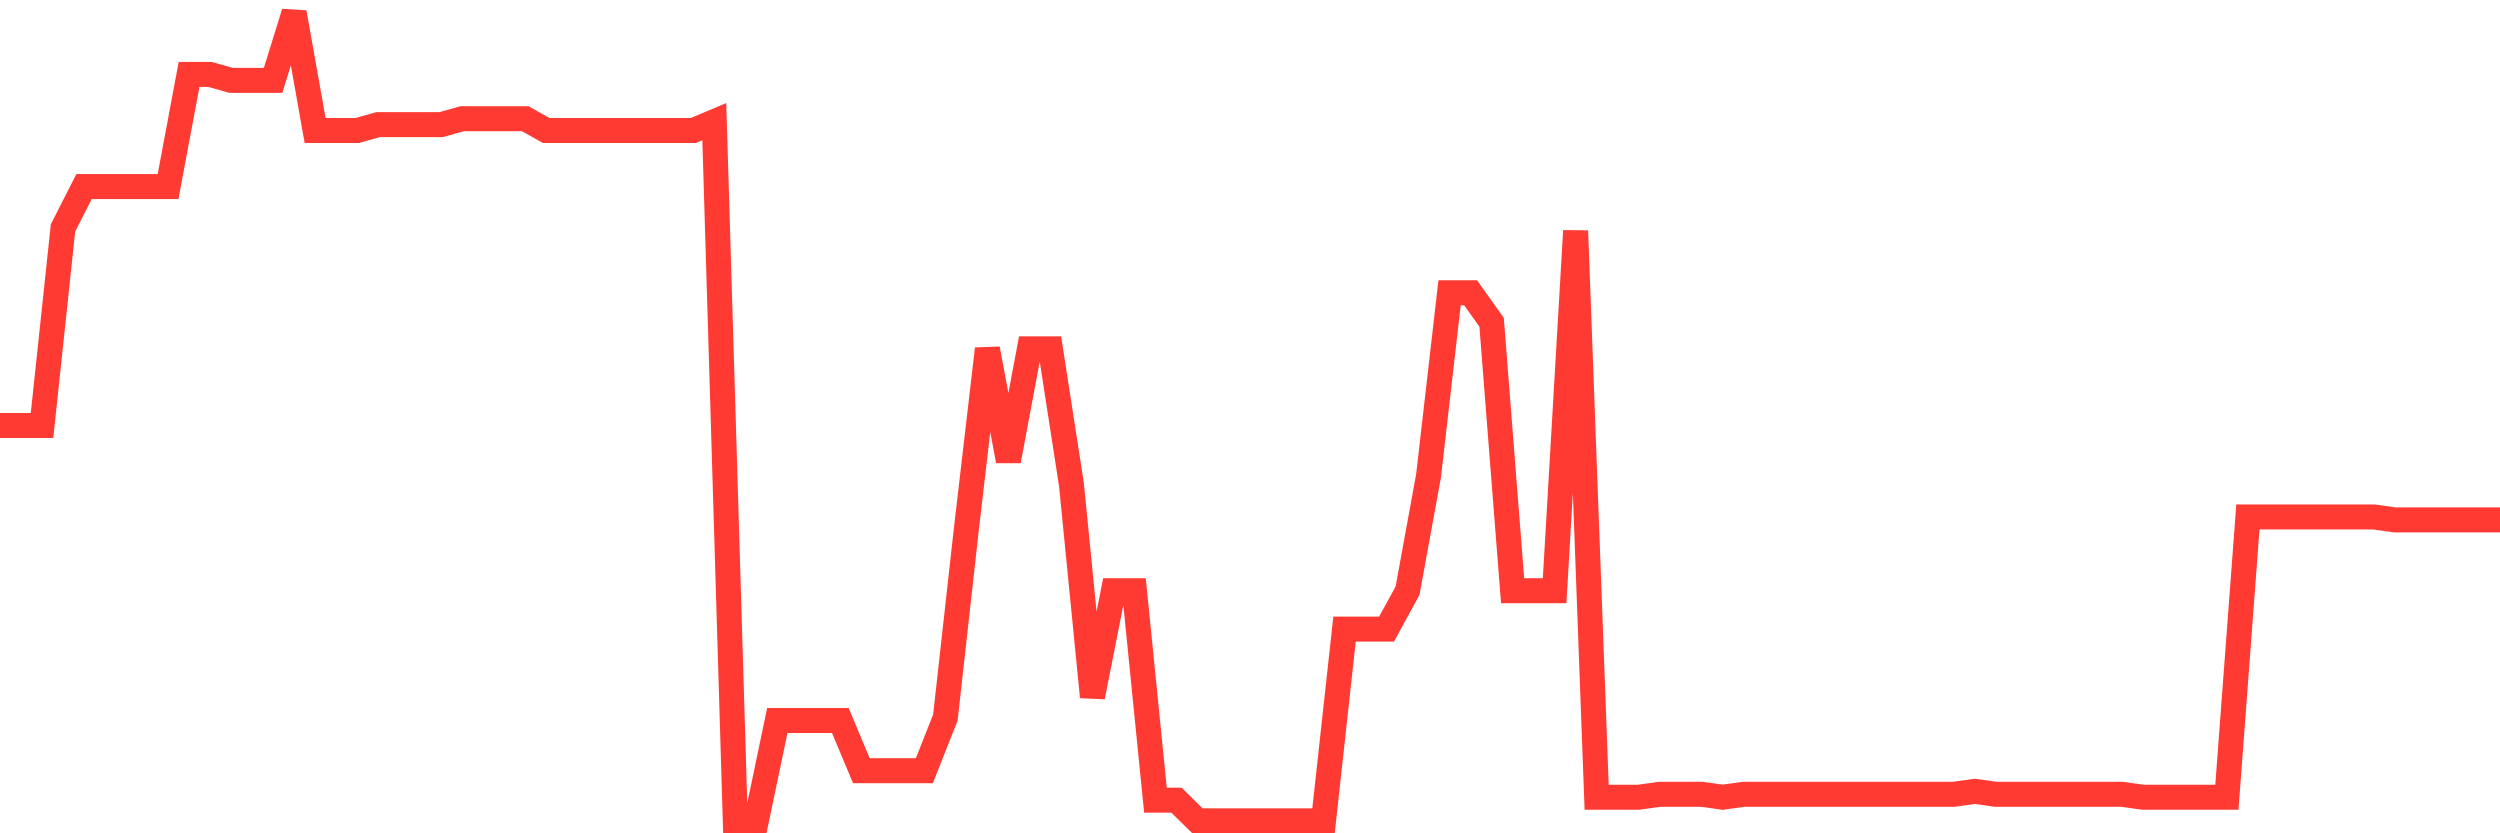 <svg
  xmlns="http://www.w3.org/2000/svg"
  xmlns:xlink="http://www.w3.org/1999/xlink"
  width="120"
  height="40"
  viewBox="0 0 120 40"
  preserveAspectRatio="none"
>
  <polyline
    points="0,20.425 1.008,20.425 2.017,20.425 3.025,10.937 4.034,8.955 5.042,8.955 6.05,8.955 7.059,8.955 8.067,8.955 9.076,3.574 10.084,3.574 11.092,3.857 12.101,3.857 13.109,3.857 14.118,0.6 15.126,6.264 16.134,6.264 17.143,6.264 18.151,5.981 19.16,5.981 20.168,5.981 21.176,5.981 22.185,5.698 23.193,5.698 24.202,5.698 25.21,5.698 26.218,6.264 27.227,6.264 28.235,6.264 29.244,6.264 30.252,6.264 31.261,6.264 32.269,6.264 33.277,6.264 34.286,5.839 35.294,39.4 36.303,39.4 37.311,34.585 38.319,34.585 39.328,34.585 40.336,34.585 41.345,36.993 42.353,36.993 43.361,36.993 44.37,36.993 45.378,34.444 46.387,25.381 47.395,16.743 48.403,22.124 49.412,16.743 50.42,16.743 51.429,23.257 52.437,33.453 53.445,28.355 54.454,28.355 55.462,38.409 56.471,38.409 57.479,39.4 58.487,39.4 59.496,39.4 60.504,39.4 61.513,39.4 62.521,39.4 63.529,39.4 64.538,30.196 65.546,30.196 66.555,30.196 67.563,28.355 68.571,22.832 69.58,14.053 70.588,14.053 71.597,15.469 72.605,28.355 73.613,28.355 74.622,28.355 75.63,11.079 76.639,38.267 77.647,38.267 78.655,38.267 79.664,38.126 80.672,38.126 81.681,38.126 82.689,38.267 83.697,38.126 84.706,38.126 85.714,38.126 86.723,38.126 87.731,38.126 88.739,38.126 89.748,38.126 90.756,38.126 91.765,38.126 92.773,38.126 93.782,38.126 94.79,37.984 95.798,38.126 96.807,38.126 97.815,38.126 98.824,38.126 99.832,38.126 100.84,38.126 101.849,38.126 102.857,38.267 103.866,38.267 104.874,38.267 105.882,38.267 106.891,38.267 107.899,24.815 108.908,24.815 109.916,24.815 110.924,24.815 111.933,24.815 112.941,24.815 113.95,24.815 114.958,24.956 115.966,24.956 116.975,24.956 117.983,24.956 118.992,24.956 120,24.956"
    fill="none"
    stroke="#ff3a33"
    stroke-width="1.2"
  >
  </polyline>
</svg>